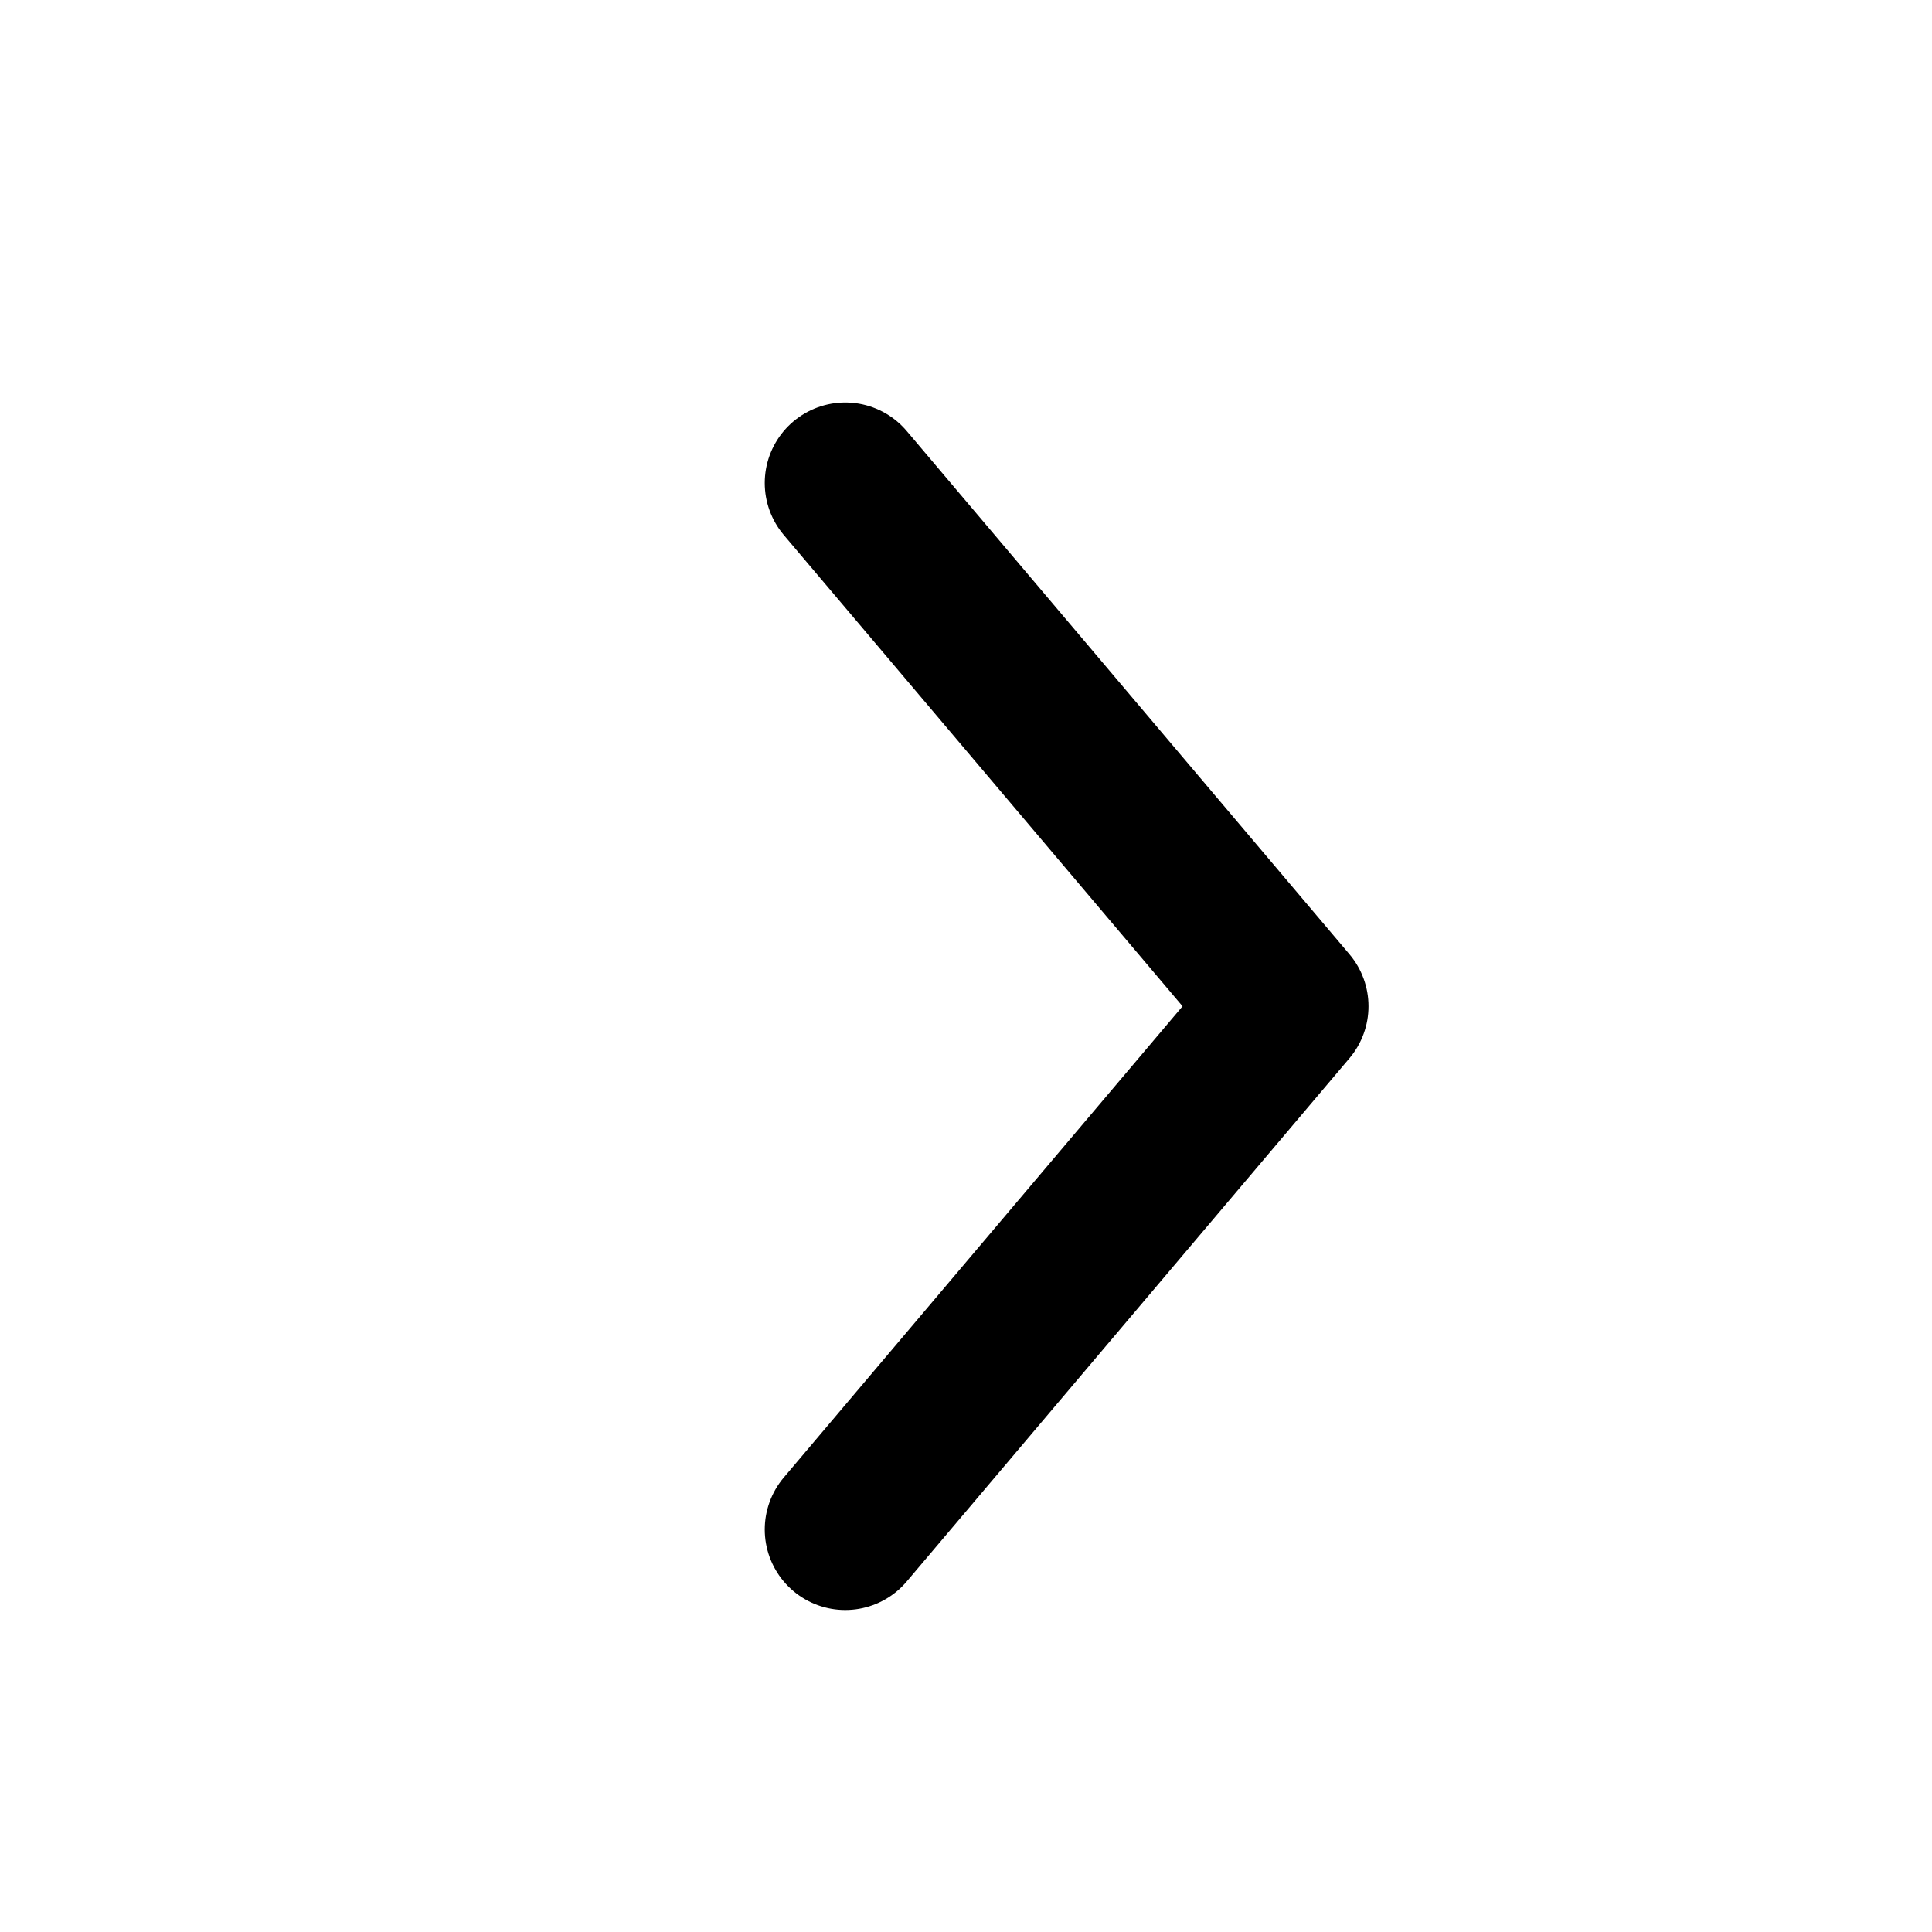 <svg width="24" height="24" viewBox="0 0 24 24" fill="none" xmlns="http://www.w3.org/2000/svg">
<path d="M10.5 6L16 12.5L10.5 19" stroke="black" stroke-width="2" stroke-linecap="round" stroke-linejoin="round"/>
</svg>
